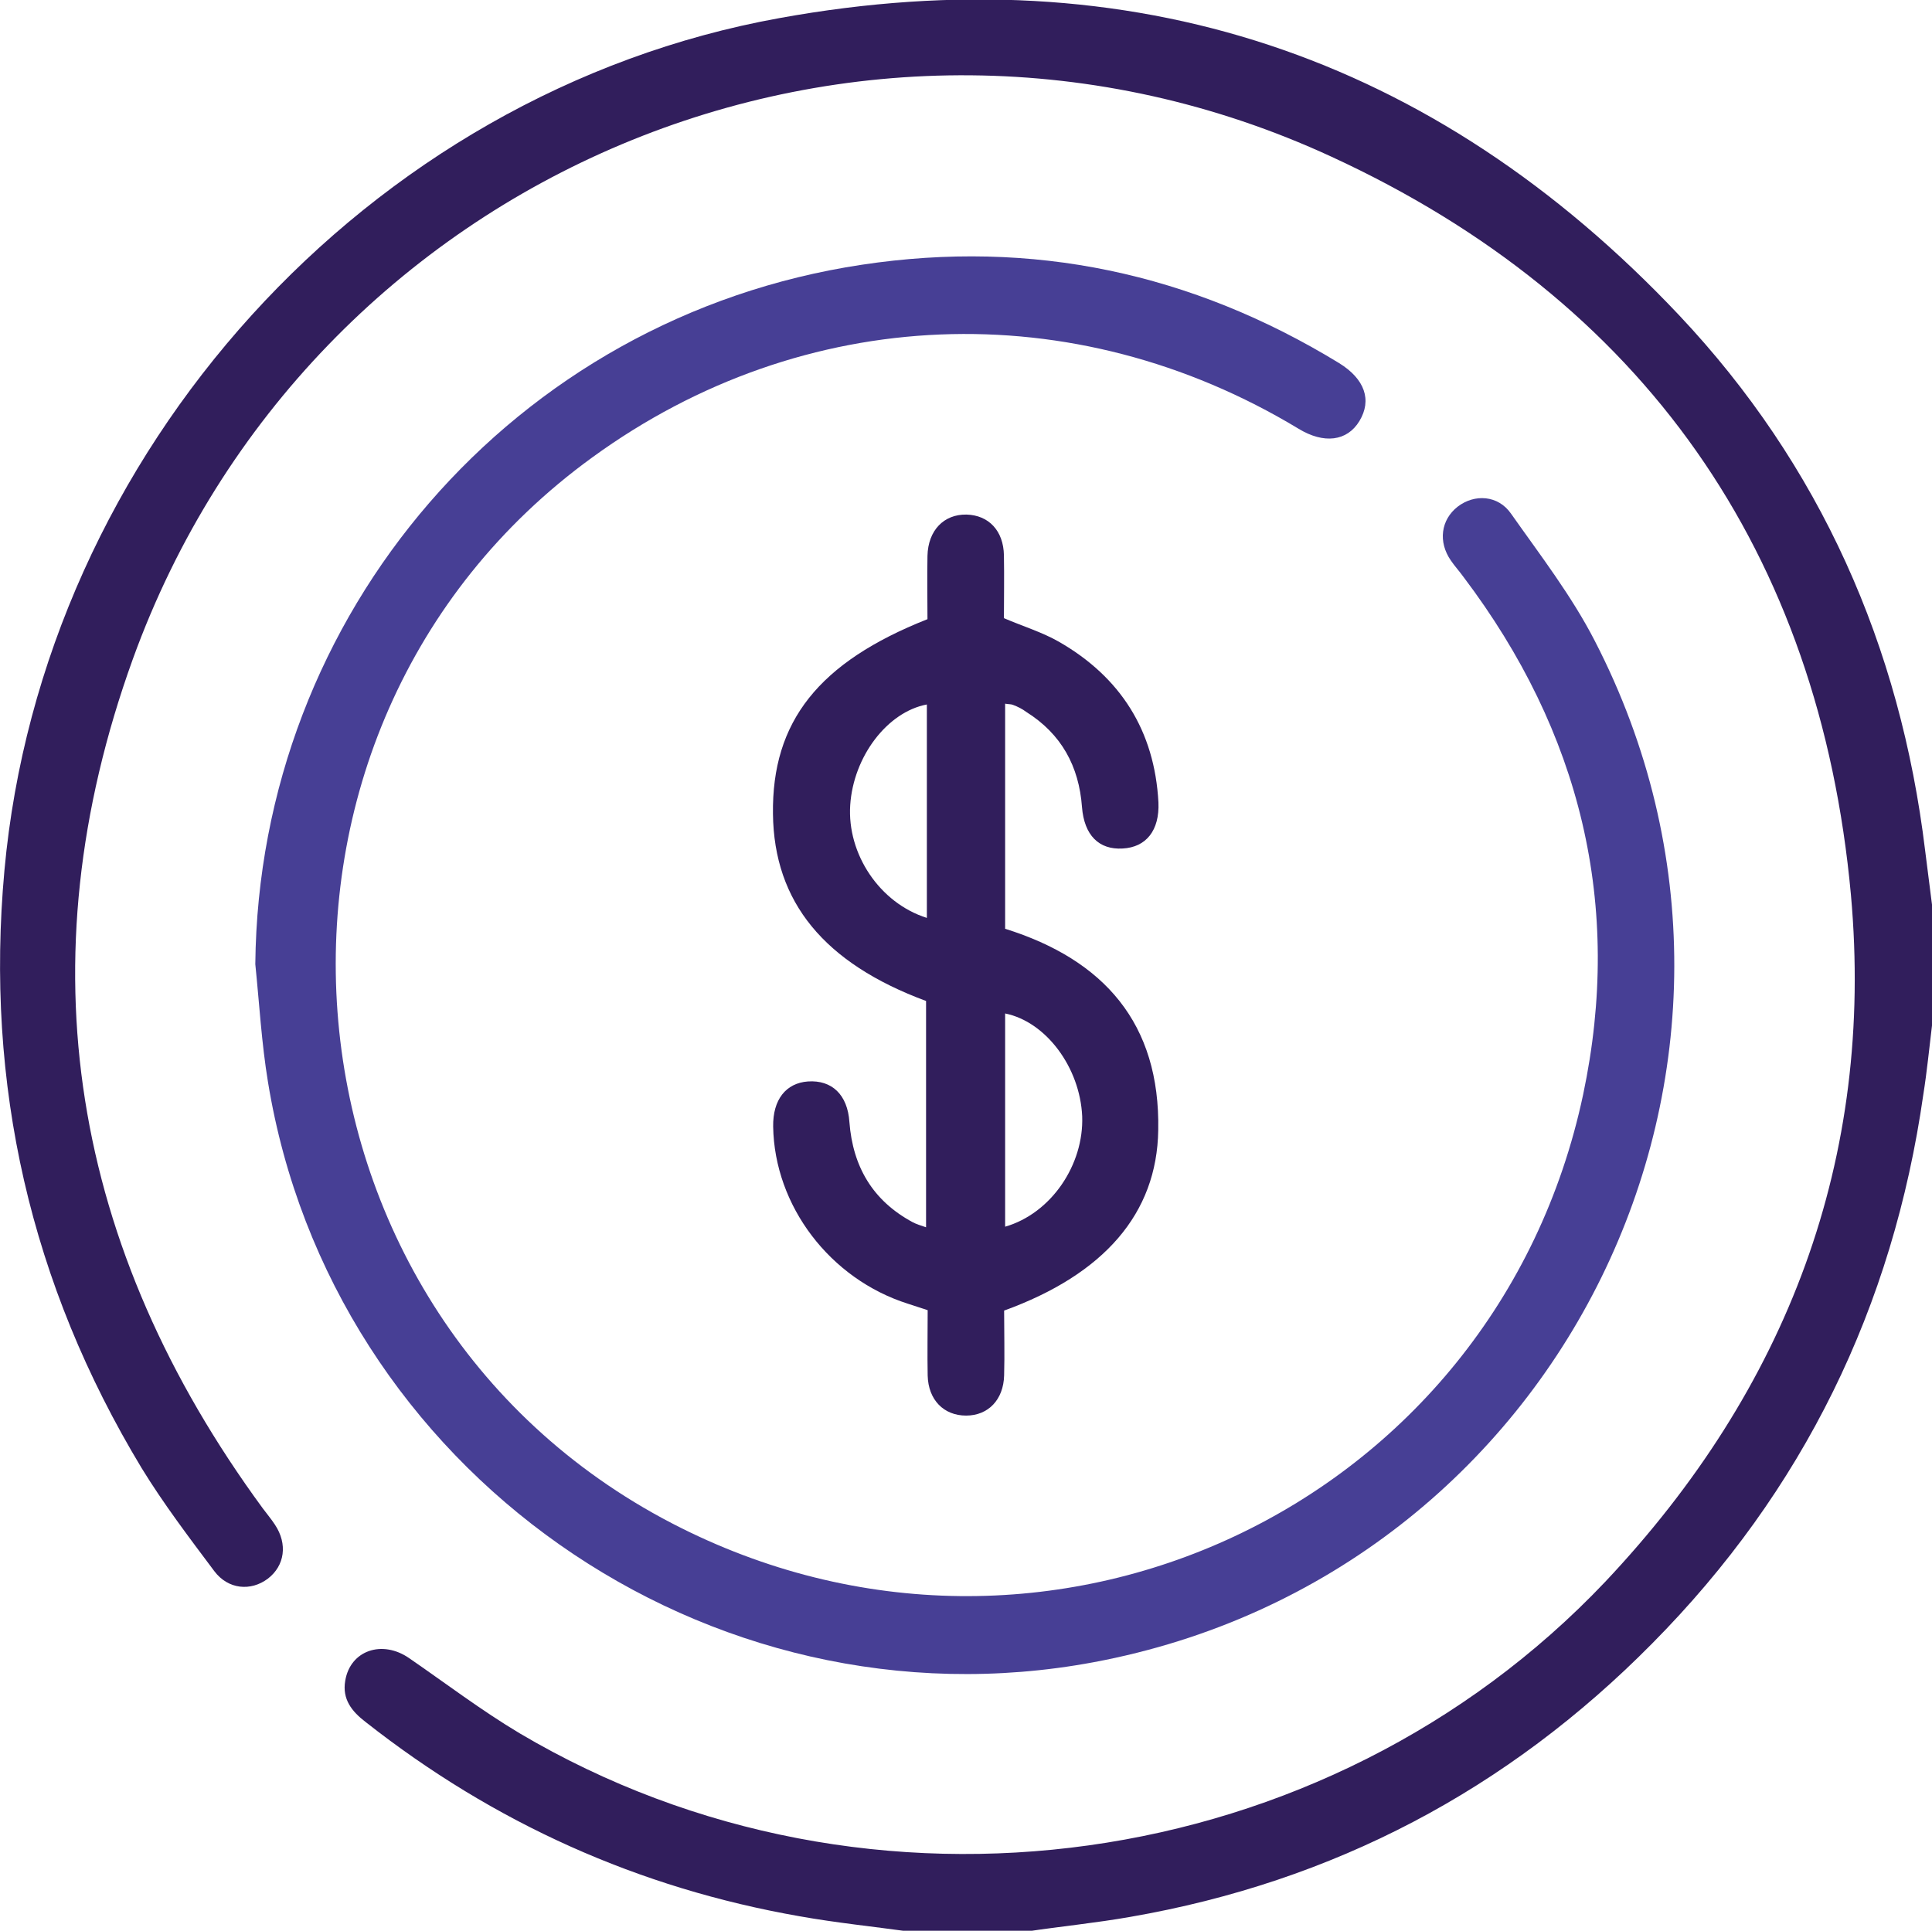 <?xml version="1.0" encoding="utf-8"?>
<!-- Generator: Adobe Illustrator 27.3.1, SVG Export Plug-In . SVG Version: 6.00 Build 0)  -->
<svg version="1.1" id="Layer_1" xmlns="http://www.w3.org/2000/svg" xmlns:xlink="http://www.w3.org/1999/xlink" x="0px" y="0px"
	 viewBox="0 0 96.03 95.98" style="enable-background:new 0 0 96.03 95.98;" xml:space="preserve">
<style type="text/css">
	.st0{fill:#311E5C;}
	.st1{fill:#473F95;}
</style>
<g>
	<path class="st0" d="M96.03,44.97v6.01c-0.14,1.15-0.25,2.29-0.43,3.42c-1.51,10.58-5.97,19.72-13.48,27.3
		c-7.19,7.28-15.84,11.84-25.94,13.59c-1.7,0.3-3.44,0.47-5.17,0.73H45.2c-1.81-0.25-3.66-0.44-5.45-0.76
		c-8.01-1.4-15.19-4.63-21.58-9.66c-0.68-0.52-1.17-1.13-1.01-2.05c0.25-1.51,1.84-2.05,3.18-1.12c1.83,1.26,3.59,2.6,5.5,3.74
		c17.35,10.26,40.07,7.09,53.94-7.53C88.84,69.04,93.18,57.6,92,44.48C90.44,27.46,81.69,14.94,66.18,7.79
		C42.84-2.99,15.35,8.58,6.6,32.77c-5.45,15.1-3.03,29.27,6.46,42.21c0.2,0.27,0.43,0.54,0.61,0.82c0.63,0.95,0.49,2.03-0.36,2.68
		c-0.84,0.63-1.97,0.54-2.66-0.38c-1.25-1.67-2.52-3.34-3.61-5.12c-5.52-9.14-7.79-19.07-6.82-29.71C2.12,22.46,18.25,4.6,38.74,0.9
		c17.51-3.18,32.52,1.84,44.72,14.77c7.01,7.44,11,16.44,12.23,26.62C95.8,43.19,95.92,44.07,96.03,44.97z"/>
	<path class="st1" d="M54.36,82.63c-19.2,3.58-37.89-9.54-41.04-28.84c-0.32-1.94-0.43-3.91-0.63-5.86
		c0.17-17.42,12.86-32.17,30.15-34.77c8.46-1.28,16.39,0.41,23.72,4.89c1.28,0.79,1.64,1.84,1.01,2.88
		c-0.61,1.01-1.77,1.15-3.03,0.38c-11.18-6.75-24.6-6.21-35.09,1.42C10.82,36.24,12.97,65.1,33.39,75.72
		c18.57,9.65,40.95-0.82,45.3-21.31c1.99-9.41-0.13-18.03-5.94-25.72c-0.2-0.28-0.44-0.54-0.63-0.82c-0.65-0.93-0.5-2.03,0.33-2.68
		c0.84-0.65,2.02-0.58,2.66,0.35c1.45,2.06,3.01,4.08,4.16,6.32C90.11,52.87,77.61,78.29,54.36,82.63z"/>
	<path class="st0" d="M49.96,46.17V34.98c0.16,0.03,0.3,0.02,0.39,0.06c0.24,0.09,0.46,0.2,0.66,0.35c1.75,1.1,2.62,2.7,2.77,4.73
		c0.11,1.4,0.84,2.13,2.02,2.06c1.17-0.06,1.84-0.9,1.78-2.29c-0.19-3.56-1.88-6.23-4.95-7.99c-0.82-0.47-1.77-0.76-2.73-1.17
		c0-0.99,0.02-2.05,0-3.12c-0.02-1.23-0.76-2-1.86-2.03c-1.13-0.02-1.91,0.79-1.94,2.05c-0.02,1.06,0,2.13,0,3.15
		c-5.41,2.14-7.74,5.09-7.68,9.68c0.05,4.38,2.54,7.42,7.61,9.3v11.25c-0.27-0.09-0.49-0.16-0.66-0.25
		c-1.99-1.07-2.98-2.76-3.15-4.98c-0.09-1.36-0.87-2.1-2.06-2.02c-1.1,0.08-1.75,0.91-1.73,2.24c0.06,3.94,2.82,7.58,6.7,8.81
		c0.32,0.11,0.63,0.2,0.98,0.32c0,1.12-0.02,2.19,0,3.25c0.03,1.21,0.8,1.99,1.91,1.99c1.1,0,1.86-0.79,1.89-2
		c0.03-1.06,0-2.13,0-3.22c4.96-1.8,7.6-4.82,7.66-8.97C57.67,50.88,54.88,47.71,49.96,46.17z M46.07,45.63
		c-2.35-0.74-3.97-3.18-3.81-5.61c0.16-2.41,1.84-4.63,3.81-5V45.63z M49.96,60.98V50.38c2.03,0.41,3.72,2.68,3.83,5.11
		C53.88,57.9,52.25,60.32,49.96,60.98z"/>
</g>
</svg>
